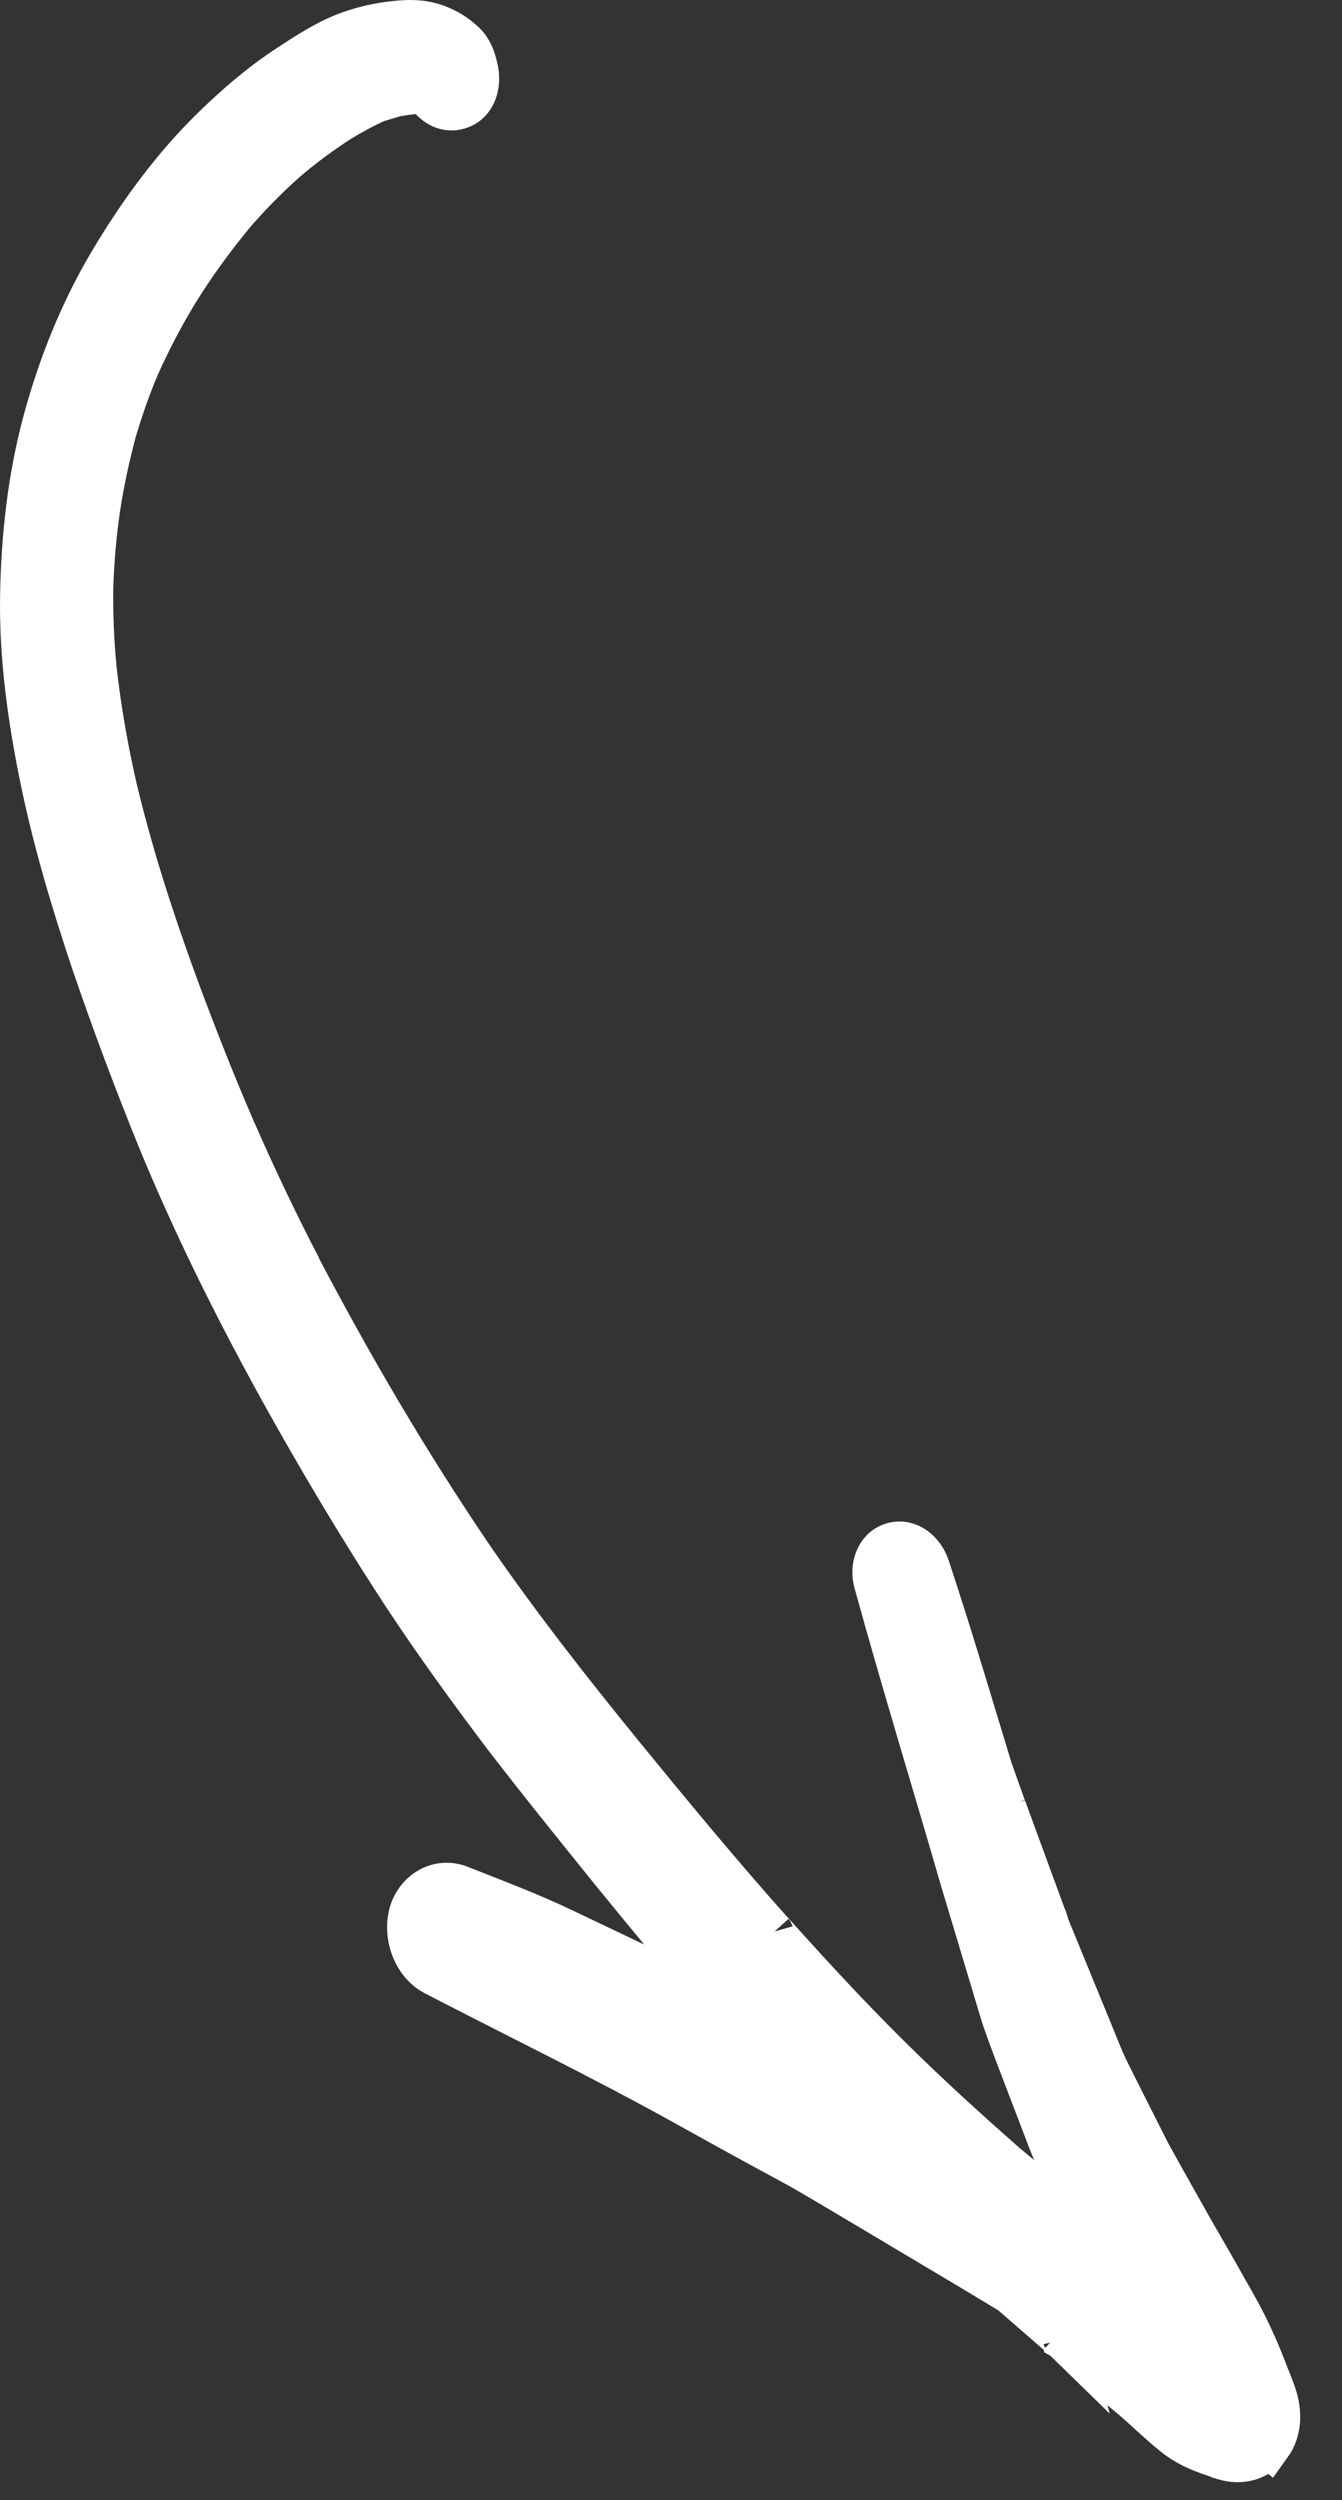 <?xml version="1.0" encoding="UTF-8"?> <svg xmlns="http://www.w3.org/2000/svg" width="29" height="54" viewBox="0 0 29 54" fill="none"><rect x="0" y="0" width="29" height="54" fill="#333333" stroke="none"/><path d="M27.413 52.797C27.654 52.464 27.634 52.04 27.492 51.669C27.455 51.572 27.417 51.469 27.38 51.372C27.386 51.393 27.391 51.407 27.397 51.428C27.279 51.111 27.154 50.796 27.01 50.494C26.851 50.142 26.658 49.801 26.466 49.468C26.233 49.047 25.987 48.63 25.747 48.211C25.422 47.633 25.098 47.063 24.78 46.483C24.791 46.519 24.817 46.556 24.835 46.59C24.61 46.143 24.384 45.697 24.159 45.25C24.022 44.969 23.87 44.693 23.751 44.398C23.376 43.476 22.991 42.548 22.615 41.625C22.611 41.611 22.609 41.604 22.604 41.59C22.606 41.597 22.609 41.604 22.611 41.611C22.609 41.604 22.604 41.59 22.602 41.583C22.602 41.583 22.6 41.576 22.598 41.569C22.598 41.569 22.596 41.562 22.594 41.555C22.592 41.547 22.59 41.541 22.585 41.526C22.573 41.484 22.56 41.442 22.54 41.402C22.54 41.402 22.54 41.402 22.542 41.409C22.251 40.614 21.959 39.819 21.667 39.025C21.669 39.032 21.671 39.039 21.674 39.046C21.577 38.776 21.481 38.505 21.384 38.235C20.938 36.773 20.506 35.307 20.024 33.856C19.927 33.556 19.632 33.284 19.297 33.384C18.963 33.484 18.86 33.876 18.951 34.179C19.542 36.326 20.194 38.447 20.813 40.585C21.092 41.514 21.373 42.45 21.654 43.386C21.755 43.724 21.883 44.047 22.003 44.371L22.708 46.215C22.84 46.552 22.992 46.882 23.144 47.212C23.286 47.53 23.429 47.855 23.577 48.172C23.577 48.172 23.577 48.172 23.575 48.165C23.271 47.964 22.968 47.764 22.658 47.565C22.344 47.306 22.029 47.041 21.716 46.782C20.838 46.01 19.981 45.231 19.157 44.412C18.291 43.552 17.459 42.651 16.647 41.744C16.651 41.758 16.66 41.763 16.671 41.775C15.537 40.504 14.451 39.189 13.369 37.864C12.261 36.501 11.176 35.116 10.181 33.673C8.792 31.628 7.532 29.482 6.386 27.287L6.452 27.405C5.949 26.436 5.478 25.45 5.042 24.453C4.606 23.456 4.209 22.439 3.827 21.419C3.295 19.975 2.818 18.515 2.461 17.019C2.269 16.179 2.12 15.326 2.023 14.473C1.966 13.876 1.938 13.278 1.948 12.677C1.968 12.111 2.016 11.537 2.098 10.975C2.182 10.42 2.301 9.878 2.442 9.337C2.43 9.372 2.426 9.411 2.412 9.438C2.565 8.909 2.738 8.397 2.952 7.895C3.202 7.337 3.487 6.791 3.803 6.274C4.172 5.68 4.581 5.12 5.027 4.58C5.005 4.609 4.989 4.63 4.965 4.652C5.325 4.23 5.709 3.838 6.122 3.468C6.502 3.14 6.9 2.844 7.327 2.57C7.585 2.416 7.845 2.269 8.127 2.146C8.266 2.104 8.399 2.064 8.538 2.022C8.705 1.995 8.864 1.97 9.035 1.957C9.065 1.956 9.104 1.96 9.134 1.958C9.102 1.953 9.079 1.952 9.047 1.946C9.109 1.95 9.174 1.962 9.238 1.973C9.377 2.208 9.618 2.381 9.904 2.295C10.253 2.19 10.338 1.789 10.259 1.475C10.218 1.288 10.154 1.1 10.014 0.965C9.833 0.79 9.647 0.677 9.407 0.588C9.177 0.503 8.921 0.488 8.676 0.508C8.334 0.534 8.003 0.595 7.678 0.7C7.136 0.87 6.643 1.202 6.173 1.512C5.629 1.875 5.128 2.309 4.657 2.765C3.774 3.621 3.037 4.633 2.411 5.687C1.78 6.751 1.32 7.902 0.995 9.097C0.664 10.324 0.523 11.601 0.502 12.873C0.48 14.192 0.667 15.524 0.931 16.81C1.206 18.155 1.603 19.478 2.04 20.782C2.486 22.09 2.971 23.379 3.492 24.657C4.432 26.929 5.567 29.113 6.799 31.244C7.431 32.336 8.086 33.405 8.774 34.456C9.456 35.487 10.182 36.489 10.925 37.47C11.686 38.461 12.471 39.43 13.258 40.406C14.05 41.373 14.844 42.347 15.668 43.296C15.76 43.399 15.852 43.502 15.937 43.607C15.405 43.306 14.876 43.012 14.326 42.748C13.607 42.403 12.881 42.061 12.162 41.717C11.434 41.368 10.672 41.083 9.922 40.786C9.5 40.621 9.072 40.865 8.922 41.278C8.759 41.749 8.954 42.373 9.413 42.611C11.195 43.534 13.001 44.411 14.761 45.386C15.381 45.73 16 46.073 16.627 46.414C16.936 46.582 17.252 46.748 17.556 46.926C18.497 47.479 19.443 48.047 20.387 48.608C20.886 48.903 21.378 49.2 21.87 49.497C22.259 49.833 22.642 50.171 23.031 50.507C23.027 50.492 23.011 50.49 23 50.478C23.002 50.485 23.011 50.49 23.02 50.495C23.018 50.487 23 50.478 22.991 50.473C22.991 50.473 22.989 50.466 22.98 50.461C22.98 50.461 22.968 50.449 22.959 50.444C22.939 50.427 22.919 50.41 22.898 50.393C22.941 50.434 22.989 50.466 23.031 50.507C23.052 50.523 23.072 50.54 23.092 50.557C23.574 50.973 24.044 51.399 24.529 51.798C24.817 52.05 25.086 52.314 25.386 52.554C25.679 52.796 26.015 52.925 26.367 53.034C26.341 53.026 26.325 53.024 26.3 53.016C26.325 53.024 26.351 53.032 26.369 53.041C26.385 53.044 26.403 53.054 26.426 53.055C26.41 53.052 26.392 53.042 26.376 53.039C26.401 53.047 26.419 53.057 26.444 53.065C26.629 53.124 26.813 53.13 26.981 53.08C27.141 53.032 27.28 52.937 27.392 52.78L27.413 52.797Z" fill="white"></path><path d="M23.031 50.507C22.642 50.171 22.259 49.833 21.87 49.497C21.378 49.2 20.886 48.903 20.387 48.608C19.443 48.047 18.497 47.479 17.556 46.926C17.252 46.748 16.936 46.582 16.627 46.414C16 46.073 15.381 45.73 14.761 45.386C13.001 44.411 11.195 43.534 9.413 42.611C8.954 42.373 8.759 41.749 8.922 41.278C9.072 40.865 9.5 40.621 9.922 40.786C10.672 41.083 11.434 41.368 12.162 41.717C12.881 42.061 13.607 42.403 14.326 42.748C14.876 43.012 15.405 43.306 15.937 43.607C15.852 43.502 15.76 43.399 15.668 43.296C14.844 42.347 14.05 41.373 13.258 40.406C12.471 39.43 11.686 38.461 10.925 37.47C10.182 36.489 9.456 35.487 8.774 34.456C8.086 33.405 7.431 32.336 6.799 31.244C5.567 29.113 4.432 26.929 3.492 24.657C2.971 23.379 2.486 22.09 2.04 20.782C1.603 19.478 1.206 18.155 0.931 16.81C0.667 15.524 0.48 14.192 0.502 12.873C0.523 11.601 0.664 10.324 0.995 9.097C1.32 7.902 1.78 6.751 2.411 5.687C3.037 4.633 3.774 3.621 4.657 2.765C5.128 2.309 5.629 1.875 6.173 1.512C6.643 1.202 7.136 0.87 7.678 0.7C8.003 0.595 8.334 0.534 8.676 0.508C8.921 0.488 9.177 0.503 9.407 0.588C9.647 0.677 9.833 0.79 10.014 0.965C10.154 1.1 10.218 1.288 10.259 1.475C10.338 1.789 10.253 2.19 9.904 2.295C9.618 2.381 9.377 2.208 9.238 1.973C9.174 1.962 9.109 1.95 9.047 1.946C9.079 1.952 9.102 1.953 9.134 1.958C9.104 1.96 9.065 1.956 9.035 1.957C8.864 1.97 8.705 1.995 8.538 2.022C8.399 2.064 8.266 2.104 8.127 2.146C7.845 2.269 7.585 2.416 7.327 2.57C6.9 2.844 6.502 3.14 6.122 3.468C5.709 3.838 5.325 4.23 4.965 4.652C4.989 4.63 5.005 4.609 5.027 4.58C4.581 5.12 4.172 5.68 3.803 6.274C3.487 6.791 3.202 7.337 2.952 7.895C2.738 8.397 2.565 8.909 2.412 9.438C2.426 9.411 2.43 9.372 2.442 9.337C2.301 9.878 2.182 10.42 2.098 10.975C2.016 11.537 1.968 12.111 1.948 12.677C1.938 13.278 1.966 13.876 2.023 14.473C2.12 15.326 2.269 16.179 2.461 17.019C2.818 18.515 3.295 19.975 3.827 21.419C4.209 22.439 4.606 23.456 5.042 24.453C5.478 25.45 5.949 26.436 6.452 27.405L6.386 27.287C7.532 29.482 8.792 31.628 10.181 33.673C11.176 35.116 12.261 36.501 13.369 37.864C14.451 39.189 15.537 40.504 16.671 41.775C16.66 41.763 16.651 41.758 16.647 41.744C17.459 42.651 18.291 43.552 19.157 44.412C19.981 45.231 20.838 46.01 21.716 46.782C22.029 47.041 22.344 47.306 22.658 47.565C22.968 47.764 23.271 47.964 23.575 48.165C23.577 48.172 23.577 48.172 23.577 48.172C23.429 47.855 23.286 47.53 23.144 47.212C22.992 46.882 22.84 46.552 22.708 46.215L22.003 44.371C21.883 44.047 21.755 43.724 21.654 43.386C21.373 42.45 21.092 41.514 20.813 40.585C20.194 38.447 19.542 36.326 18.951 34.179C18.86 33.876 18.963 33.484 19.297 33.384C19.632 33.284 19.927 33.556 20.024 33.856C20.506 35.307 20.938 36.773 21.384 38.235C21.481 38.505 21.577 38.776 21.674 39.046C21.671 39.039 21.669 39.032 21.667 39.025C21.959 39.819 22.251 40.614 22.542 41.409C22.54 41.402 22.54 41.402 22.54 41.402C22.56 41.442 22.573 41.484 22.585 41.526C22.59 41.541 22.592 41.547 22.594 41.555C22.596 41.562 22.598 41.569 22.598 41.569C22.6 41.576 22.602 41.583 22.602 41.583C22.604 41.59 22.609 41.604 22.611 41.611C22.609 41.604 22.606 41.597 22.604 41.59C22.609 41.604 22.611 41.611 22.615 41.625C22.991 42.548 23.376 43.476 23.751 44.398C23.87 44.693 24.022 44.969 24.159 45.25C24.384 45.697 24.61 46.143 24.835 46.59C24.817 46.556 24.791 46.519 24.78 46.483C25.098 47.063 25.422 47.633 25.747 48.211C25.987 48.63 26.233 49.047 26.466 49.468C26.658 49.801 26.851 50.142 27.01 50.494C27.154 50.796 27.279 51.111 27.397 51.428C27.391 51.407 27.386 51.393 27.38 51.372C27.417 51.469 27.455 51.572 27.492 51.669C27.634 52.04 27.654 52.464 27.413 52.797L27.392 52.78C27.28 52.937 27.141 53.032 26.981 53.08C26.813 53.13 26.629 53.124 26.444 53.065C26.419 53.057 26.401 53.047 26.376 53.039C26.392 53.042 26.41 53.052 26.426 53.055C26.403 53.054 26.385 53.044 26.369 53.041C26.351 53.032 26.325 53.024 26.3 53.016C26.325 53.024 26.341 53.026 26.367 53.034C26.015 52.925 25.679 52.796 25.386 52.554C25.086 52.314 24.817 52.05 24.529 51.798C24.044 51.399 23.574 50.973 23.092 50.557C23.072 50.54 23.052 50.523 23.031 50.507ZM23.031 50.507C23.027 50.492 23.011 50.49 23 50.478C23.002 50.485 23.011 50.49 23.02 50.495C23.018 50.487 23 50.478 22.991 50.473C22.991 50.473 22.989 50.466 22.98 50.461C22.98 50.461 22.968 50.449 22.959 50.444C22.939 50.427 22.919 50.41 22.898 50.393C22.941 50.434 22.989 50.466 23.031 50.507Z" stroke="white"></path></svg> 